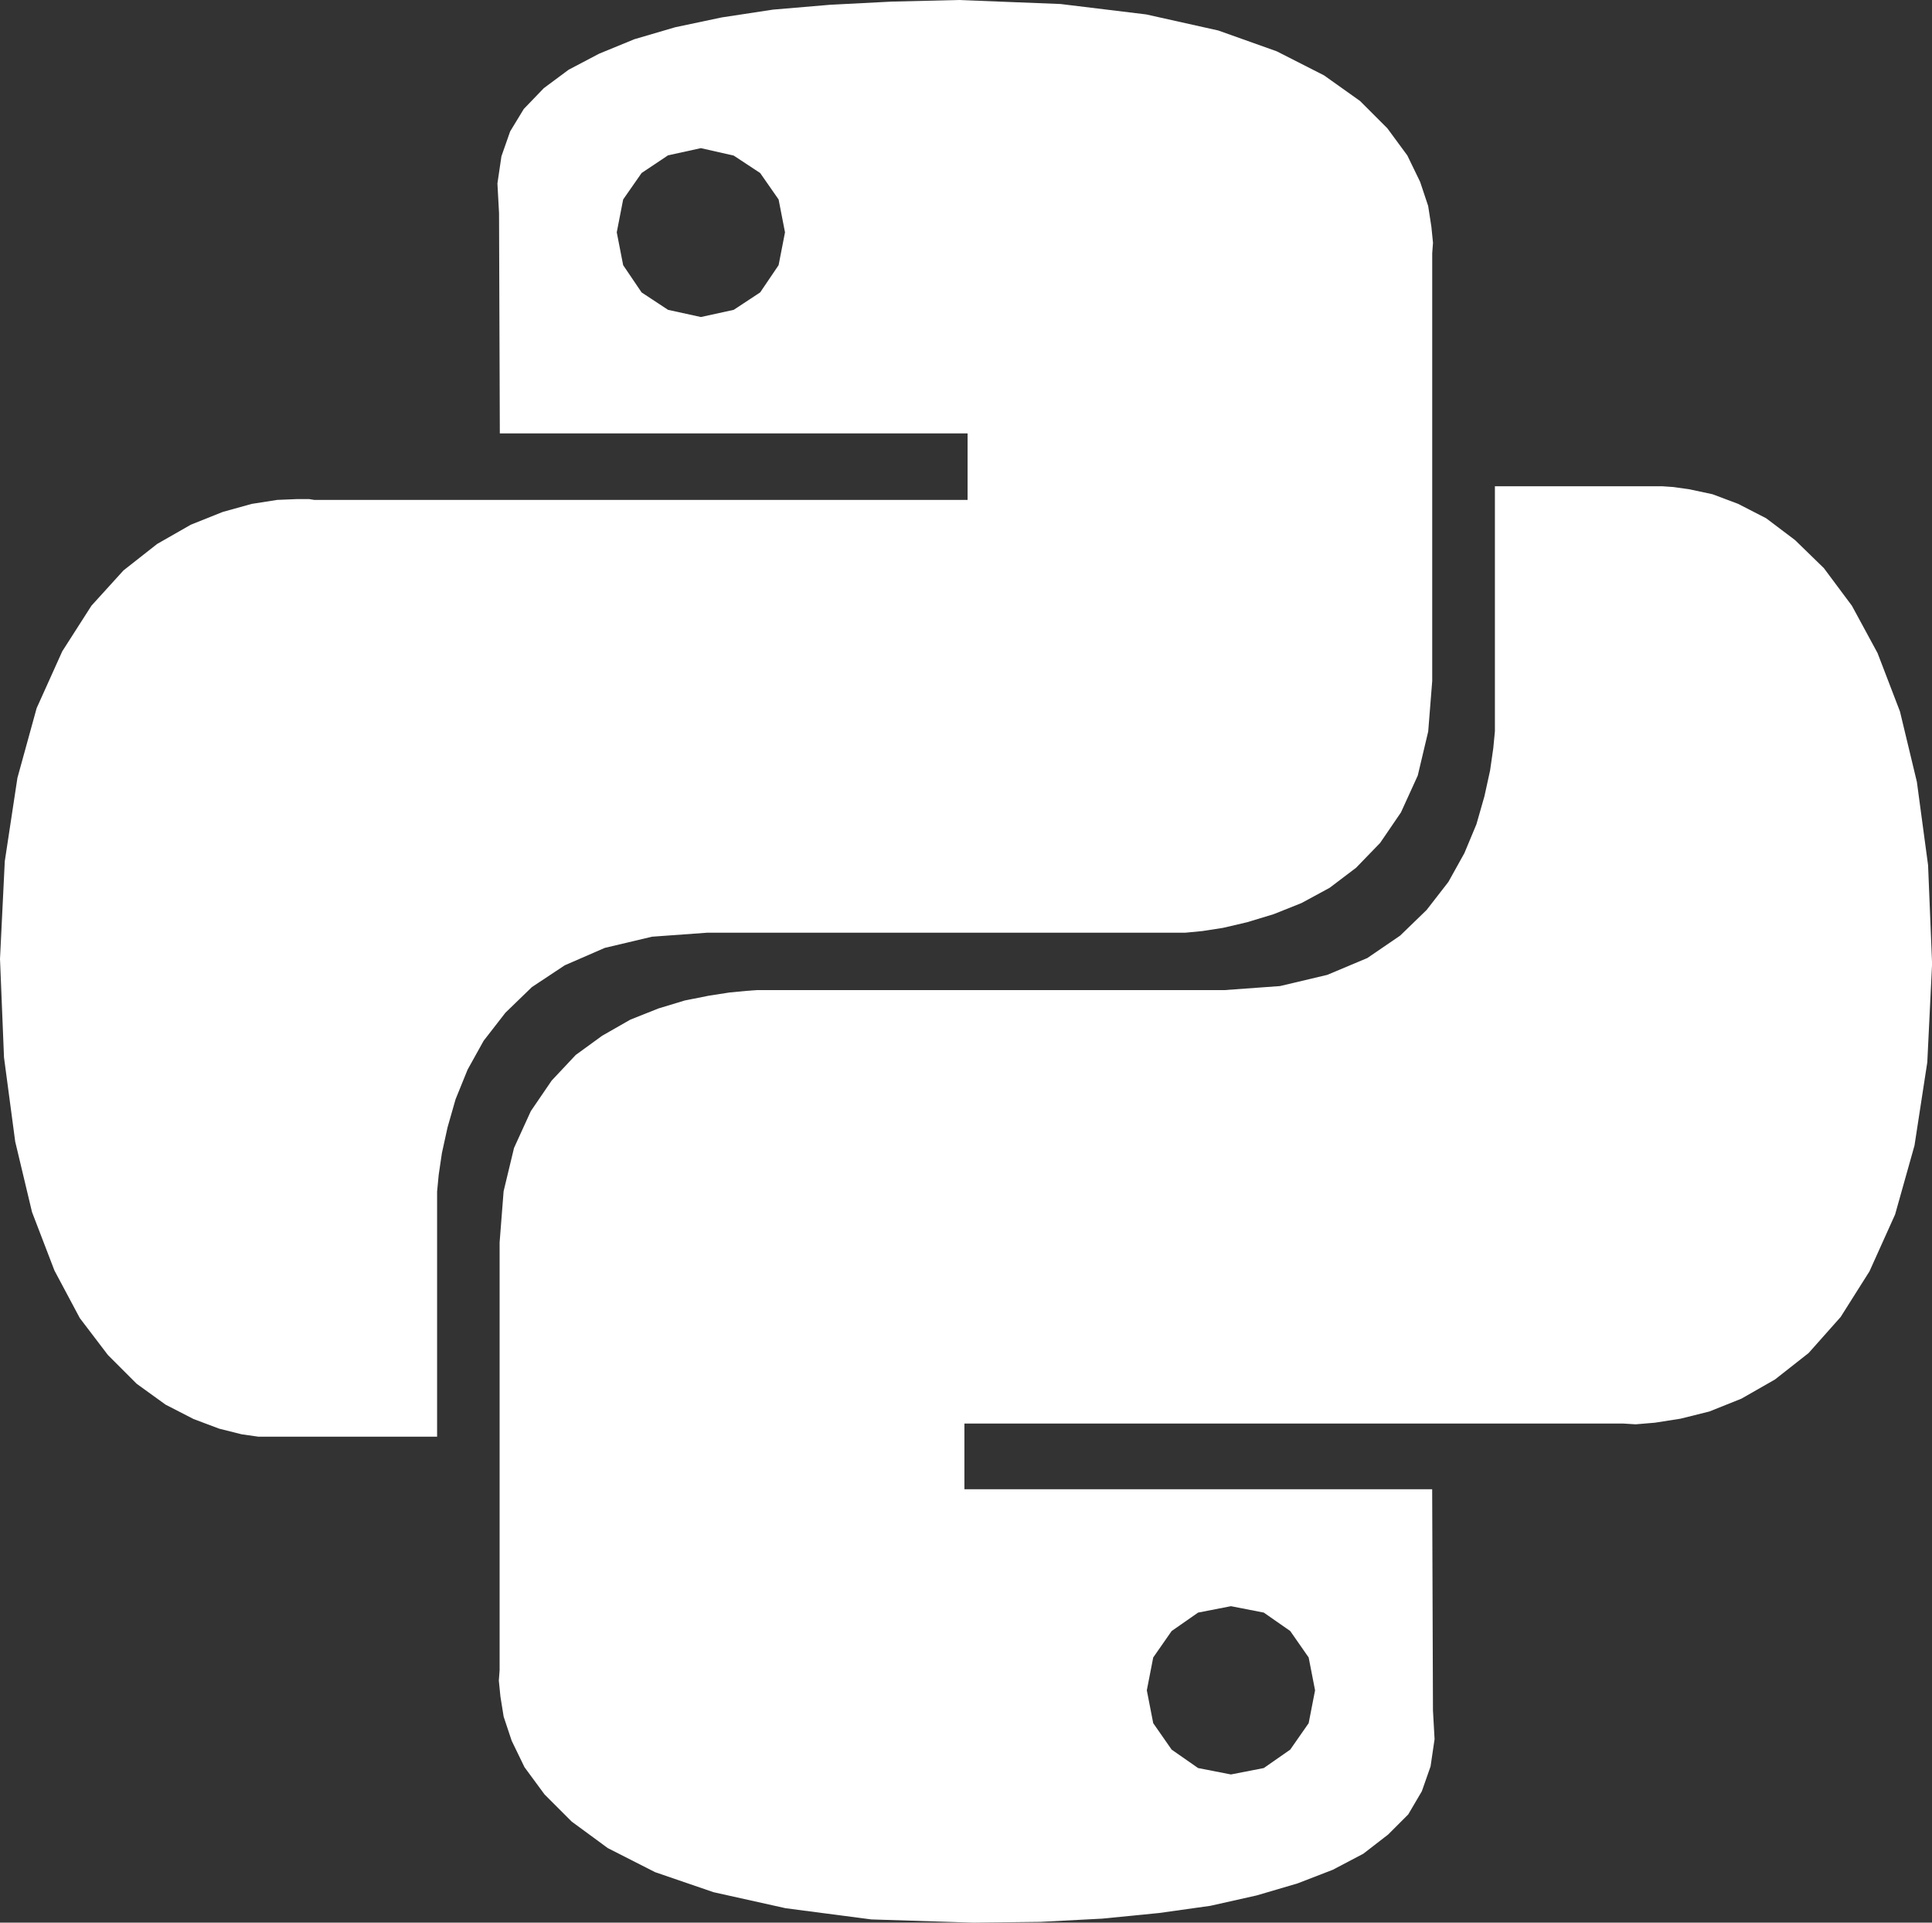 <svg xmlns="http://www.w3.org/2000/svg" width="44.347" height="44.126" viewBox="0 0 44.347 44.126">
  <rect x="0" y="0" width="44.347" height="44.126" fill="#333333" stroke="none"/>
  <path id="_4691213_python_icon" data-name="4691213_python_icon" d="M26.31.331,27.965.7l1.342.478,1.085.552.827.588.625.625.46.625.294.607.184.552.074.478.037.368-.018.239v9.818l-.092,1.158L32.543,17.8l-.386.846-.478.7-.552.57-.607.46-.644.349-.644.257-.607.184-.552.129-.478.074-.386.037H16.235l-1.269.092-1.085.257-.919.4-.754.5-.607.588-.5.644-.368.662-.276.68-.184.644-.129.588-.074.5-.037.386v5.626h-4.1l-.386-.055-.515-.129-.588-.221-.644-.331-.662-.478-.662-.662-.644-.846L1.25,29.16.735,27.818.349,26.2.092,24.269,0,22.008l.11-2.243L.4,17.853l.441-1.6.588-1.305L2.1,13.9l.735-.809.772-.607.772-.441.735-.294.662-.184.588-.092.441-.018H7.1l.11.018h15V9.947H11.473l-.018-5.056-.037-.68.092-.625.2-.57.313-.515.46-.478.57-.423.7-.368L14.562.9,15.5.625,16.566.4,17.742.221,19.048.11,20.463.037,22.008,0l2.335.092L26.31.331ZM14.727,3.971l-.423.607-.147.754.147.754.423.625.607.4.754.165.754-.165.607-.4.423-.625.147-.754-.147-.754-.423-.607-.607-.4L16.088,3.4l-.754.165Zm24.067,7.262.515.11.588.221.644.331.662.5.662.644.644.864.588,1.085.515,1.342L44,17.945l.257,1.912.092,2.261-.11,2.261-.294,1.912L43.5,27.873l-.588,1.305-.662,1.048-.735.827-.772.607-.772.441-.735.294-.662.165-.588.092-.441.037-.294-.018H22.137v1.508H32.874l.018,5.074.037.662-.092.625-.2.57-.313.533-.46.46-.57.441-.7.368-.809.313-.938.276-1.066.239-1.177.165-1.305.129-1.416.074-1.544.018L20,44.052l-1.967-.257-1.655-.368-1.342-.46-1.085-.552-.827-.607-.625-.625-.46-.625-.294-.607-.184-.552-.074-.46-.037-.368.018-.239V28.516l.092-1.177.239-.993.386-.846.478-.7.552-.588.607-.441.644-.368.644-.257.607-.184.552-.11.478-.074.386-.037.239-.018H28.112l1.269-.092,1.085-.257.919-.386.754-.515.607-.588.5-.644.368-.662.276-.662.184-.644.129-.588.074-.515.037-.386V11.16h3.843l.257.018.386.055Zm-11.9,26.2-.423.607-.147.754.147.754.423.607.607.423.754.147.754-.147.607-.423.423-.607.147-.754-.147-.754-.423-.607-.607-.423-.754-.147-.754.147Z" fill="#fff"/>
</svg>
